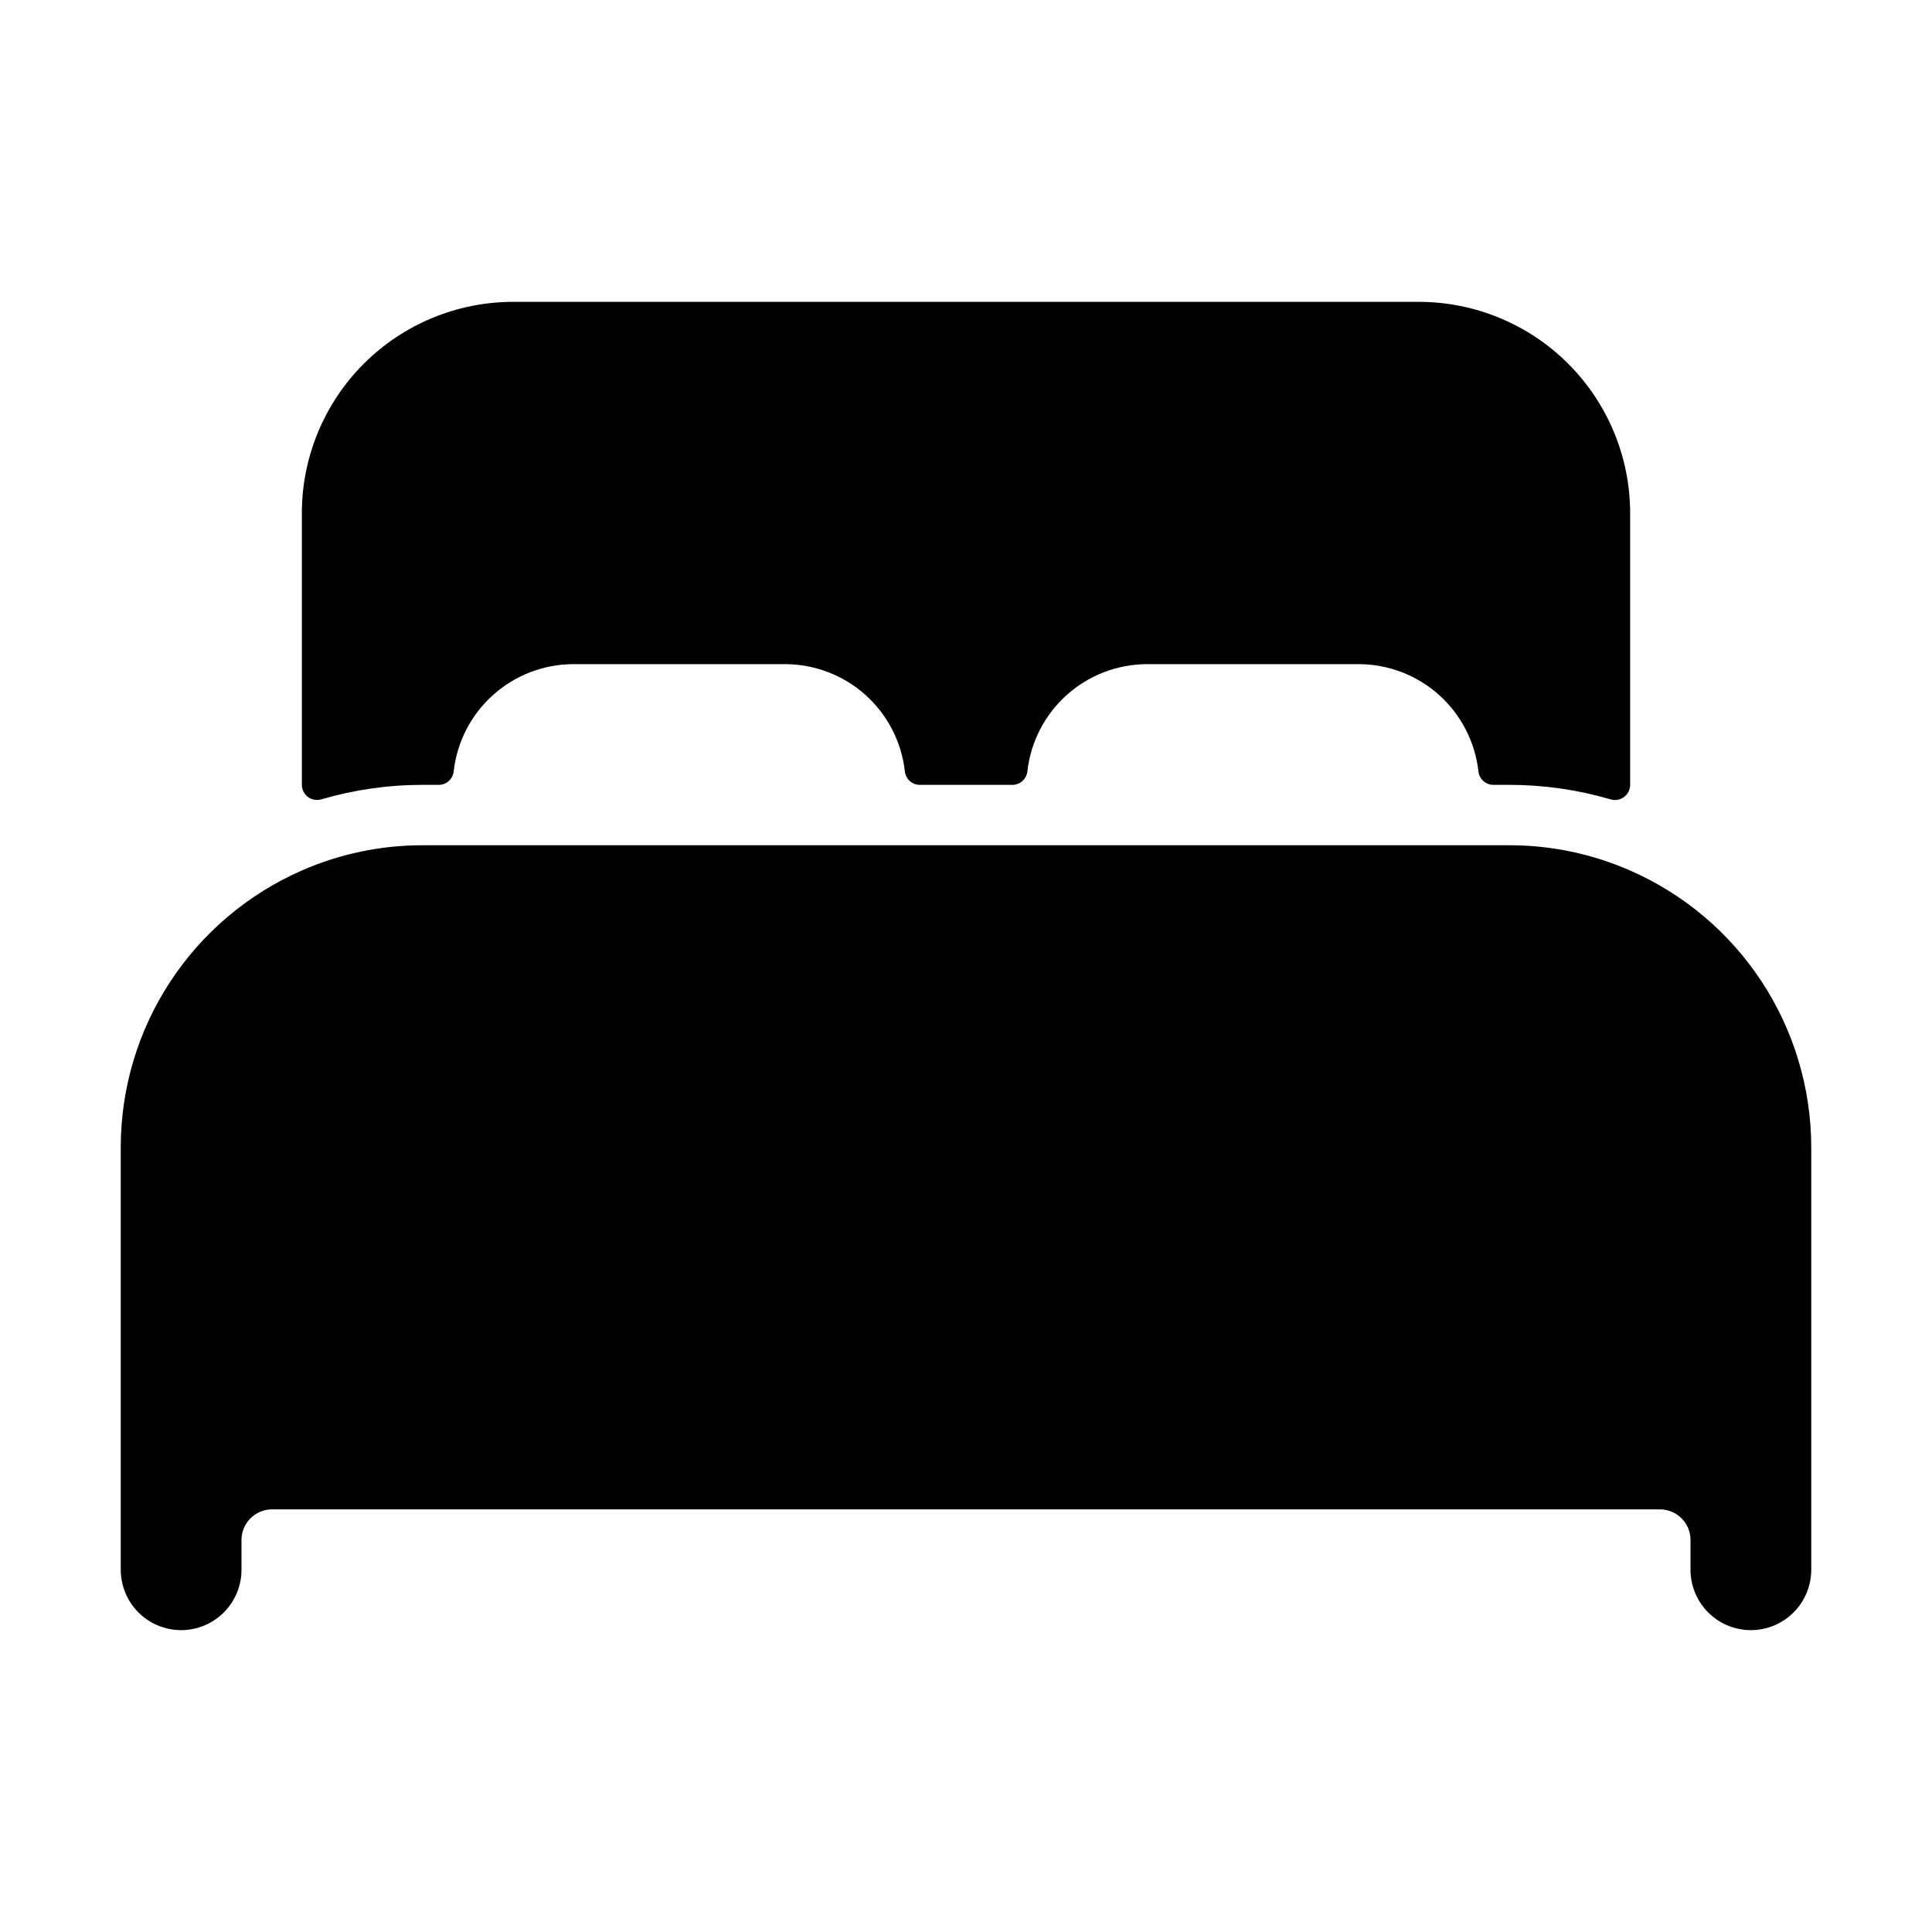 <svg width="50" height="50" viewBox="0 0 50 50" fill="none" xmlns="http://www.w3.org/2000/svg">
<path d="M42.188 22.529C41.203 22.097 40.138 21.874 39.062 21.875H10.938C9.862 21.874 8.798 22.096 7.812 22.528C6.42 23.137 5.235 24.139 4.403 25.41C3.57 26.681 3.126 28.168 3.125 29.688V40.625C3.125 41.039 3.29 41.437 3.583 41.73C3.876 42.023 4.273 42.188 4.688 42.188C5.102 42.188 5.499 42.023 5.792 41.73C6.085 41.437 6.25 41.039 6.25 40.625V39.844C6.253 39.637 6.336 39.44 6.482 39.294C6.628 39.148 6.825 39.065 7.031 39.062H42.969C43.175 39.065 43.372 39.148 43.518 39.294C43.664 39.44 43.748 39.637 43.75 39.844V40.625C43.75 41.039 43.915 41.437 44.208 41.73C44.501 42.023 44.898 42.188 45.312 42.188C45.727 42.188 46.124 42.023 46.417 41.73C46.71 41.437 46.875 41.039 46.875 40.625V29.688C46.873 28.168 46.429 26.682 45.597 25.411C44.764 24.139 43.58 23.138 42.188 22.529ZM36.719 7.812H13.281C11.831 7.812 10.44 8.389 9.414 9.414C8.389 10.44 7.812 11.831 7.812 13.281V20.312C7.813 20.373 7.827 20.433 7.854 20.487C7.881 20.541 7.92 20.588 7.968 20.625C8.017 20.661 8.073 20.686 8.133 20.696C8.192 20.707 8.253 20.704 8.312 20.688C9.165 20.438 10.049 20.312 10.938 20.312H11.351C11.447 20.313 11.54 20.278 11.612 20.214C11.684 20.15 11.73 20.062 11.741 19.966C11.826 19.202 12.19 18.497 12.762 17.985C13.335 17.472 14.075 17.188 14.844 17.188H20.312C21.081 17.188 21.823 17.471 22.396 17.983C22.969 18.496 23.333 19.202 23.418 19.966C23.429 20.062 23.475 20.15 23.547 20.214C23.619 20.278 23.712 20.313 23.809 20.312H26.197C26.294 20.313 26.387 20.278 26.459 20.214C26.531 20.15 26.577 20.062 26.588 19.966C26.673 19.203 27.036 18.498 27.608 17.985C28.18 17.473 28.92 17.189 29.688 17.188H35.156C35.925 17.188 36.667 17.471 37.24 17.983C37.812 18.496 38.176 19.202 38.262 19.966C38.273 20.062 38.319 20.15 38.391 20.214C38.463 20.278 38.556 20.313 38.652 20.312H39.062C39.951 20.312 40.836 20.439 41.688 20.689C41.747 20.705 41.808 20.708 41.868 20.697C41.927 20.686 41.983 20.662 42.032 20.625C42.08 20.589 42.12 20.541 42.147 20.487C42.174 20.433 42.188 20.373 42.188 20.312V13.281C42.188 11.831 41.611 10.44 40.586 9.414C39.56 8.389 38.169 7.812 36.719 7.812Z" fill="black"/>
</svg>
